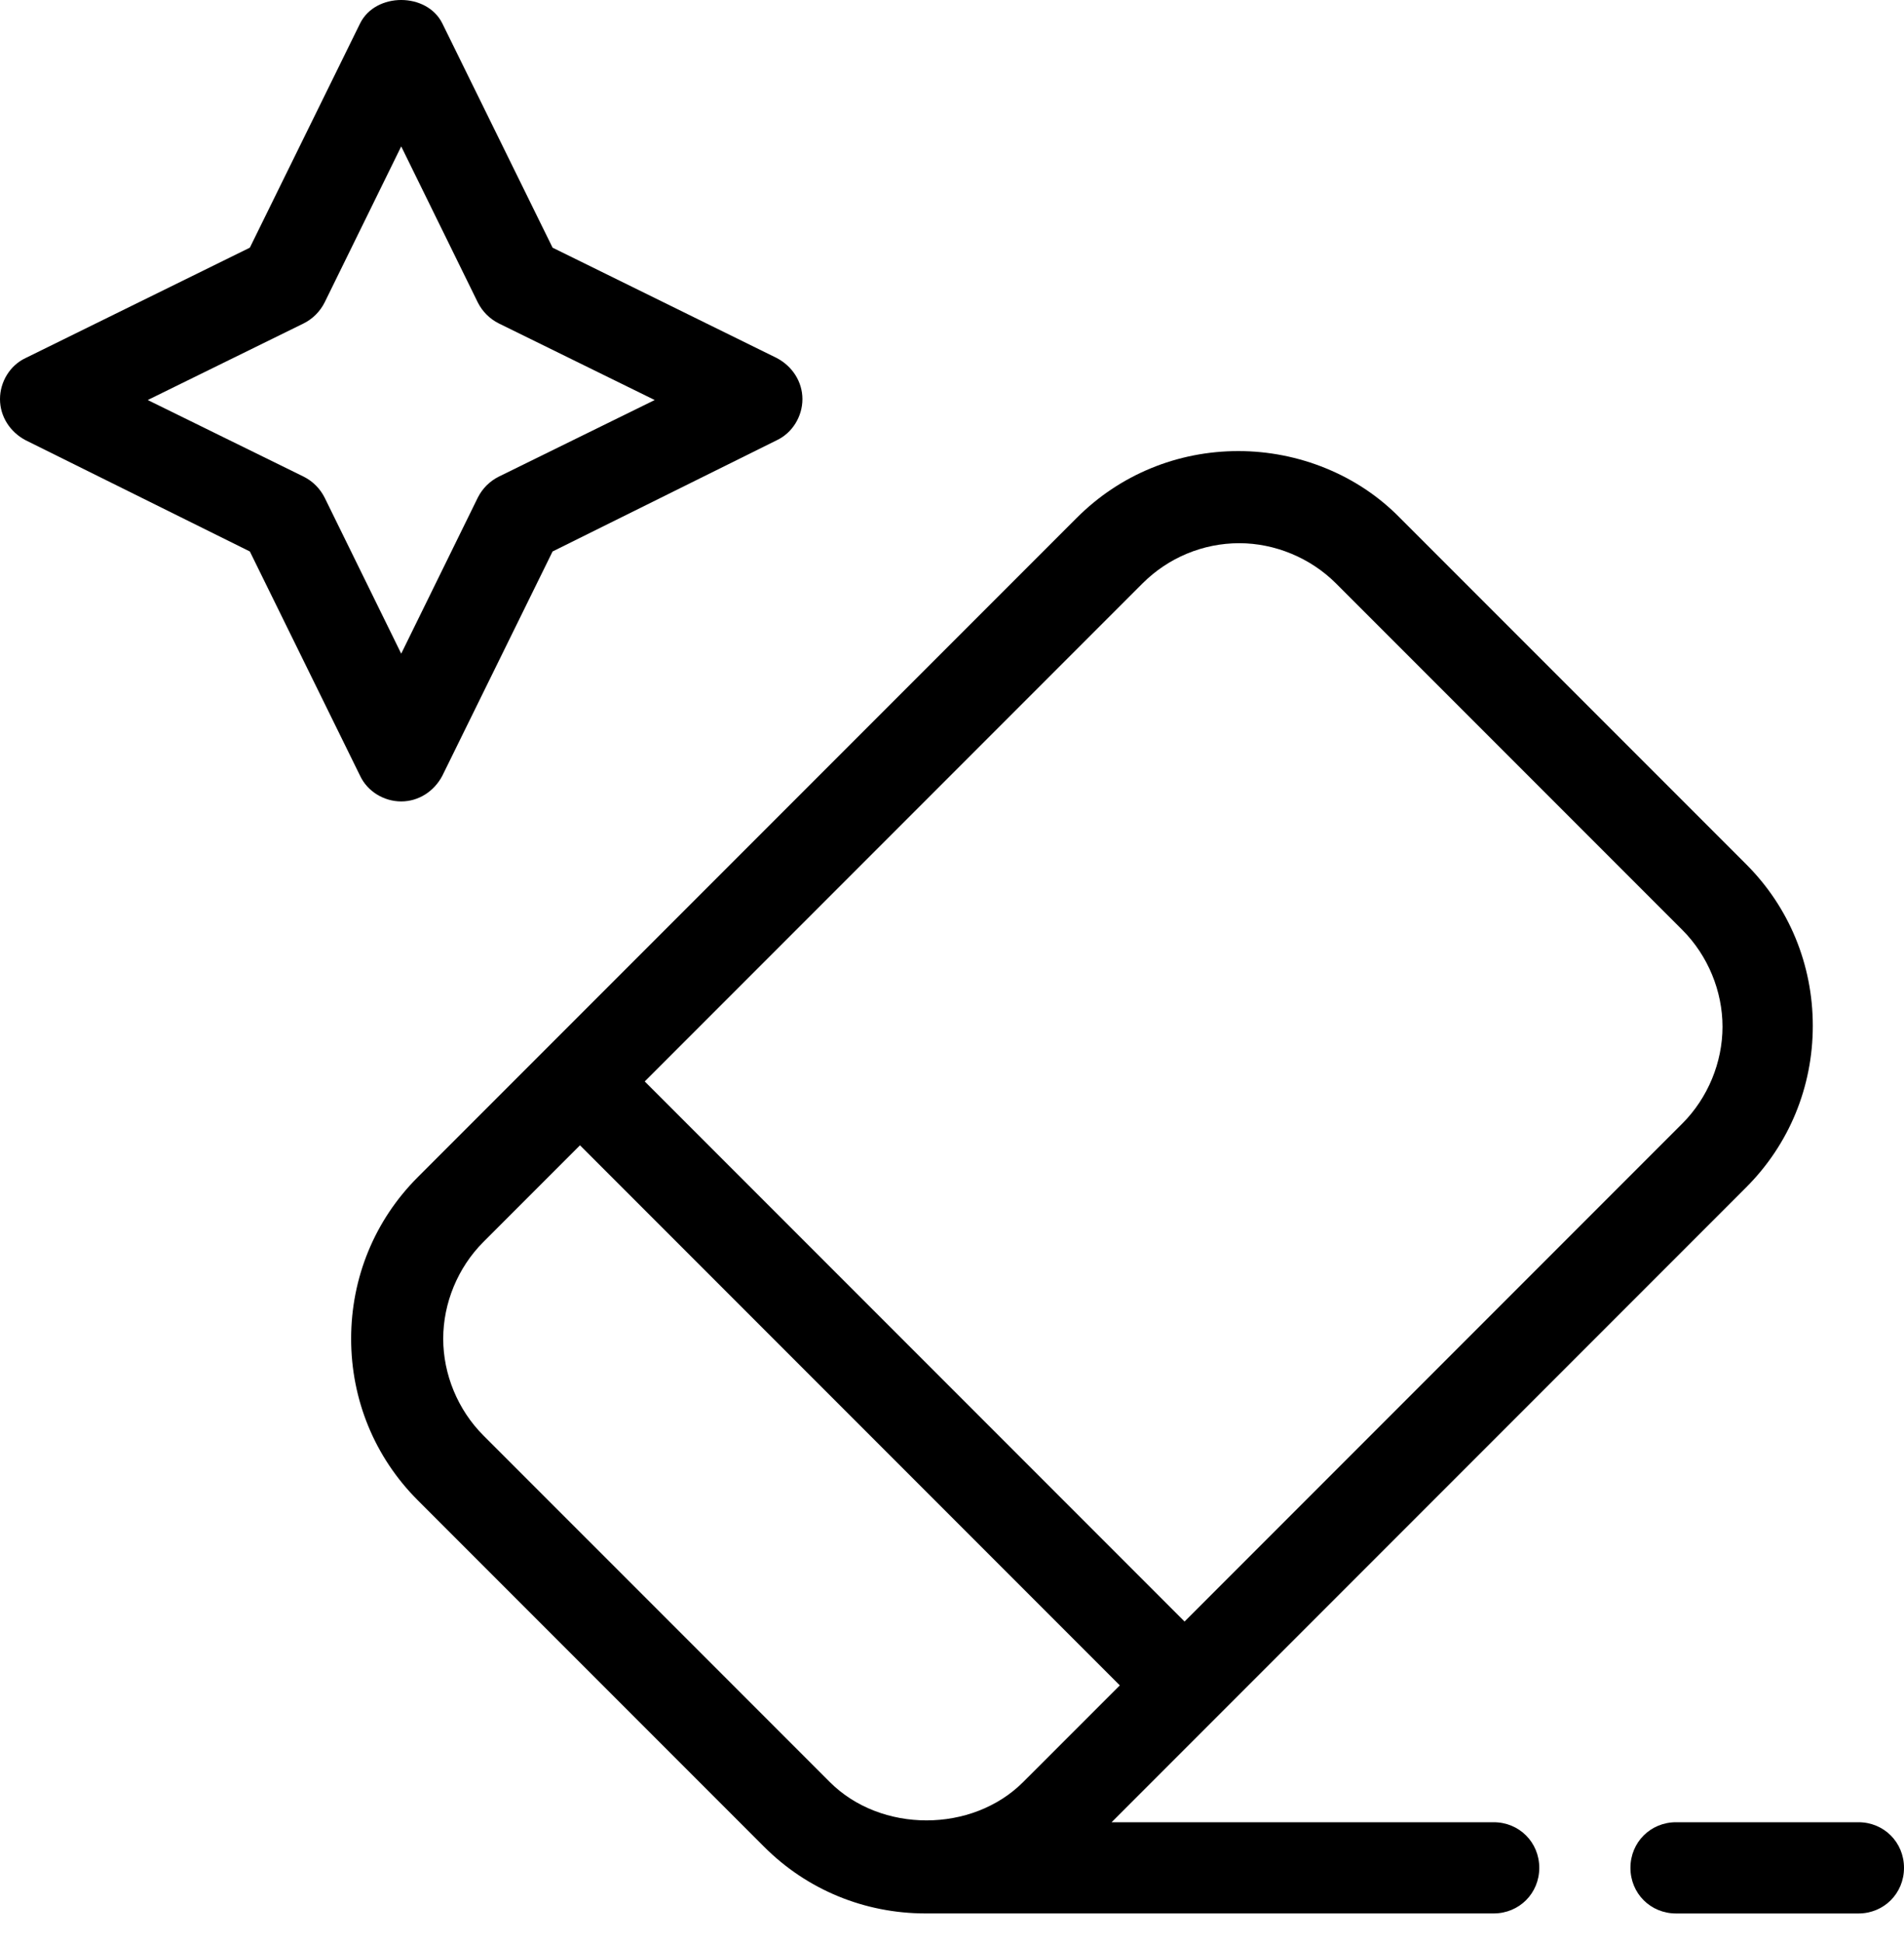 <svg xmlns="http://www.w3.org/2000/svg" width="50" height="51" viewBox="0 0 50 51" fill="none"><path d="M48.803 47.83H44.014C43.343 47.83 42.816 48.357 42.816 49.027C42.816 49.698 43.343 50.225 44.014 50.225H48.803C49.473 50.225 50 49.698 50 49.027C50 48.357 49.473 47.83 48.803 47.83Z" fill="black"></path><path d="M39.224 47.83H29.191L31.945 45.076L45.857 31.164C46.983 30.038 47.605 28.53 47.605 26.925C47.605 25.321 46.983 23.812 45.857 22.687L36.758 13.588C35.656 12.462 34.1 11.84 32.52 11.84C30.915 11.84 29.407 12.462 28.281 13.588L10.969 30.9C9.843 32.026 9.221 33.534 9.221 35.139C9.221 36.743 9.843 38.252 10.969 39.377L20.068 48.476C21.193 49.602 22.702 50.224 24.306 50.224H39.224C39.895 50.224 40.422 49.697 40.422 49.027C40.422 48.356 39.895 47.83 39.224 47.83ZM30.005 15.312C30.676 14.642 31.586 14.258 32.544 14.258C33.477 14.258 34.411 14.642 35.082 15.312L44.181 24.411C44.851 25.082 45.234 26.015 45.234 26.949C45.234 27.883 44.851 28.817 44.181 29.488L31.107 42.562L16.931 28.386L30.005 15.312ZM12.693 37.677C12.022 37.006 11.639 36.073 11.639 35.139C11.639 34.205 12.022 33.271 12.693 32.6L15.231 30.062L29.407 44.238L26.868 46.776C25.527 48.117 23.133 48.117 21.792 46.776L12.693 37.677Z" fill="black"></path><path d="M10.536 21.036C10.991 21.036 11.398 20.773 11.614 20.366L14.511 14.475L20.401 11.554C20.808 11.362 21.072 10.931 21.072 10.476C21.072 10.021 20.808 9.614 20.401 9.399L14.511 6.501L11.614 0.611C11.206 -0.204 9.865 -0.204 9.458 0.611L6.561 6.501L0.67 9.399C0.263 9.59 0 10.021 0 10.476C0 10.931 0.263 11.338 0.67 11.554L6.561 14.475L9.458 20.366C9.65 20.773 10.081 21.036 10.536 21.036ZM7.974 12.511L3.879 10.5L7.974 8.489C8.213 8.369 8.405 8.177 8.525 7.938L10.536 3.843L12.547 7.938C12.667 8.177 12.859 8.369 13.098 8.489L17.193 10.5L13.098 12.511C12.859 12.631 12.667 12.823 12.547 13.062L10.536 17.157L8.525 13.062C8.405 12.823 8.213 12.631 7.974 12.511Z" fill="black"></path></svg>